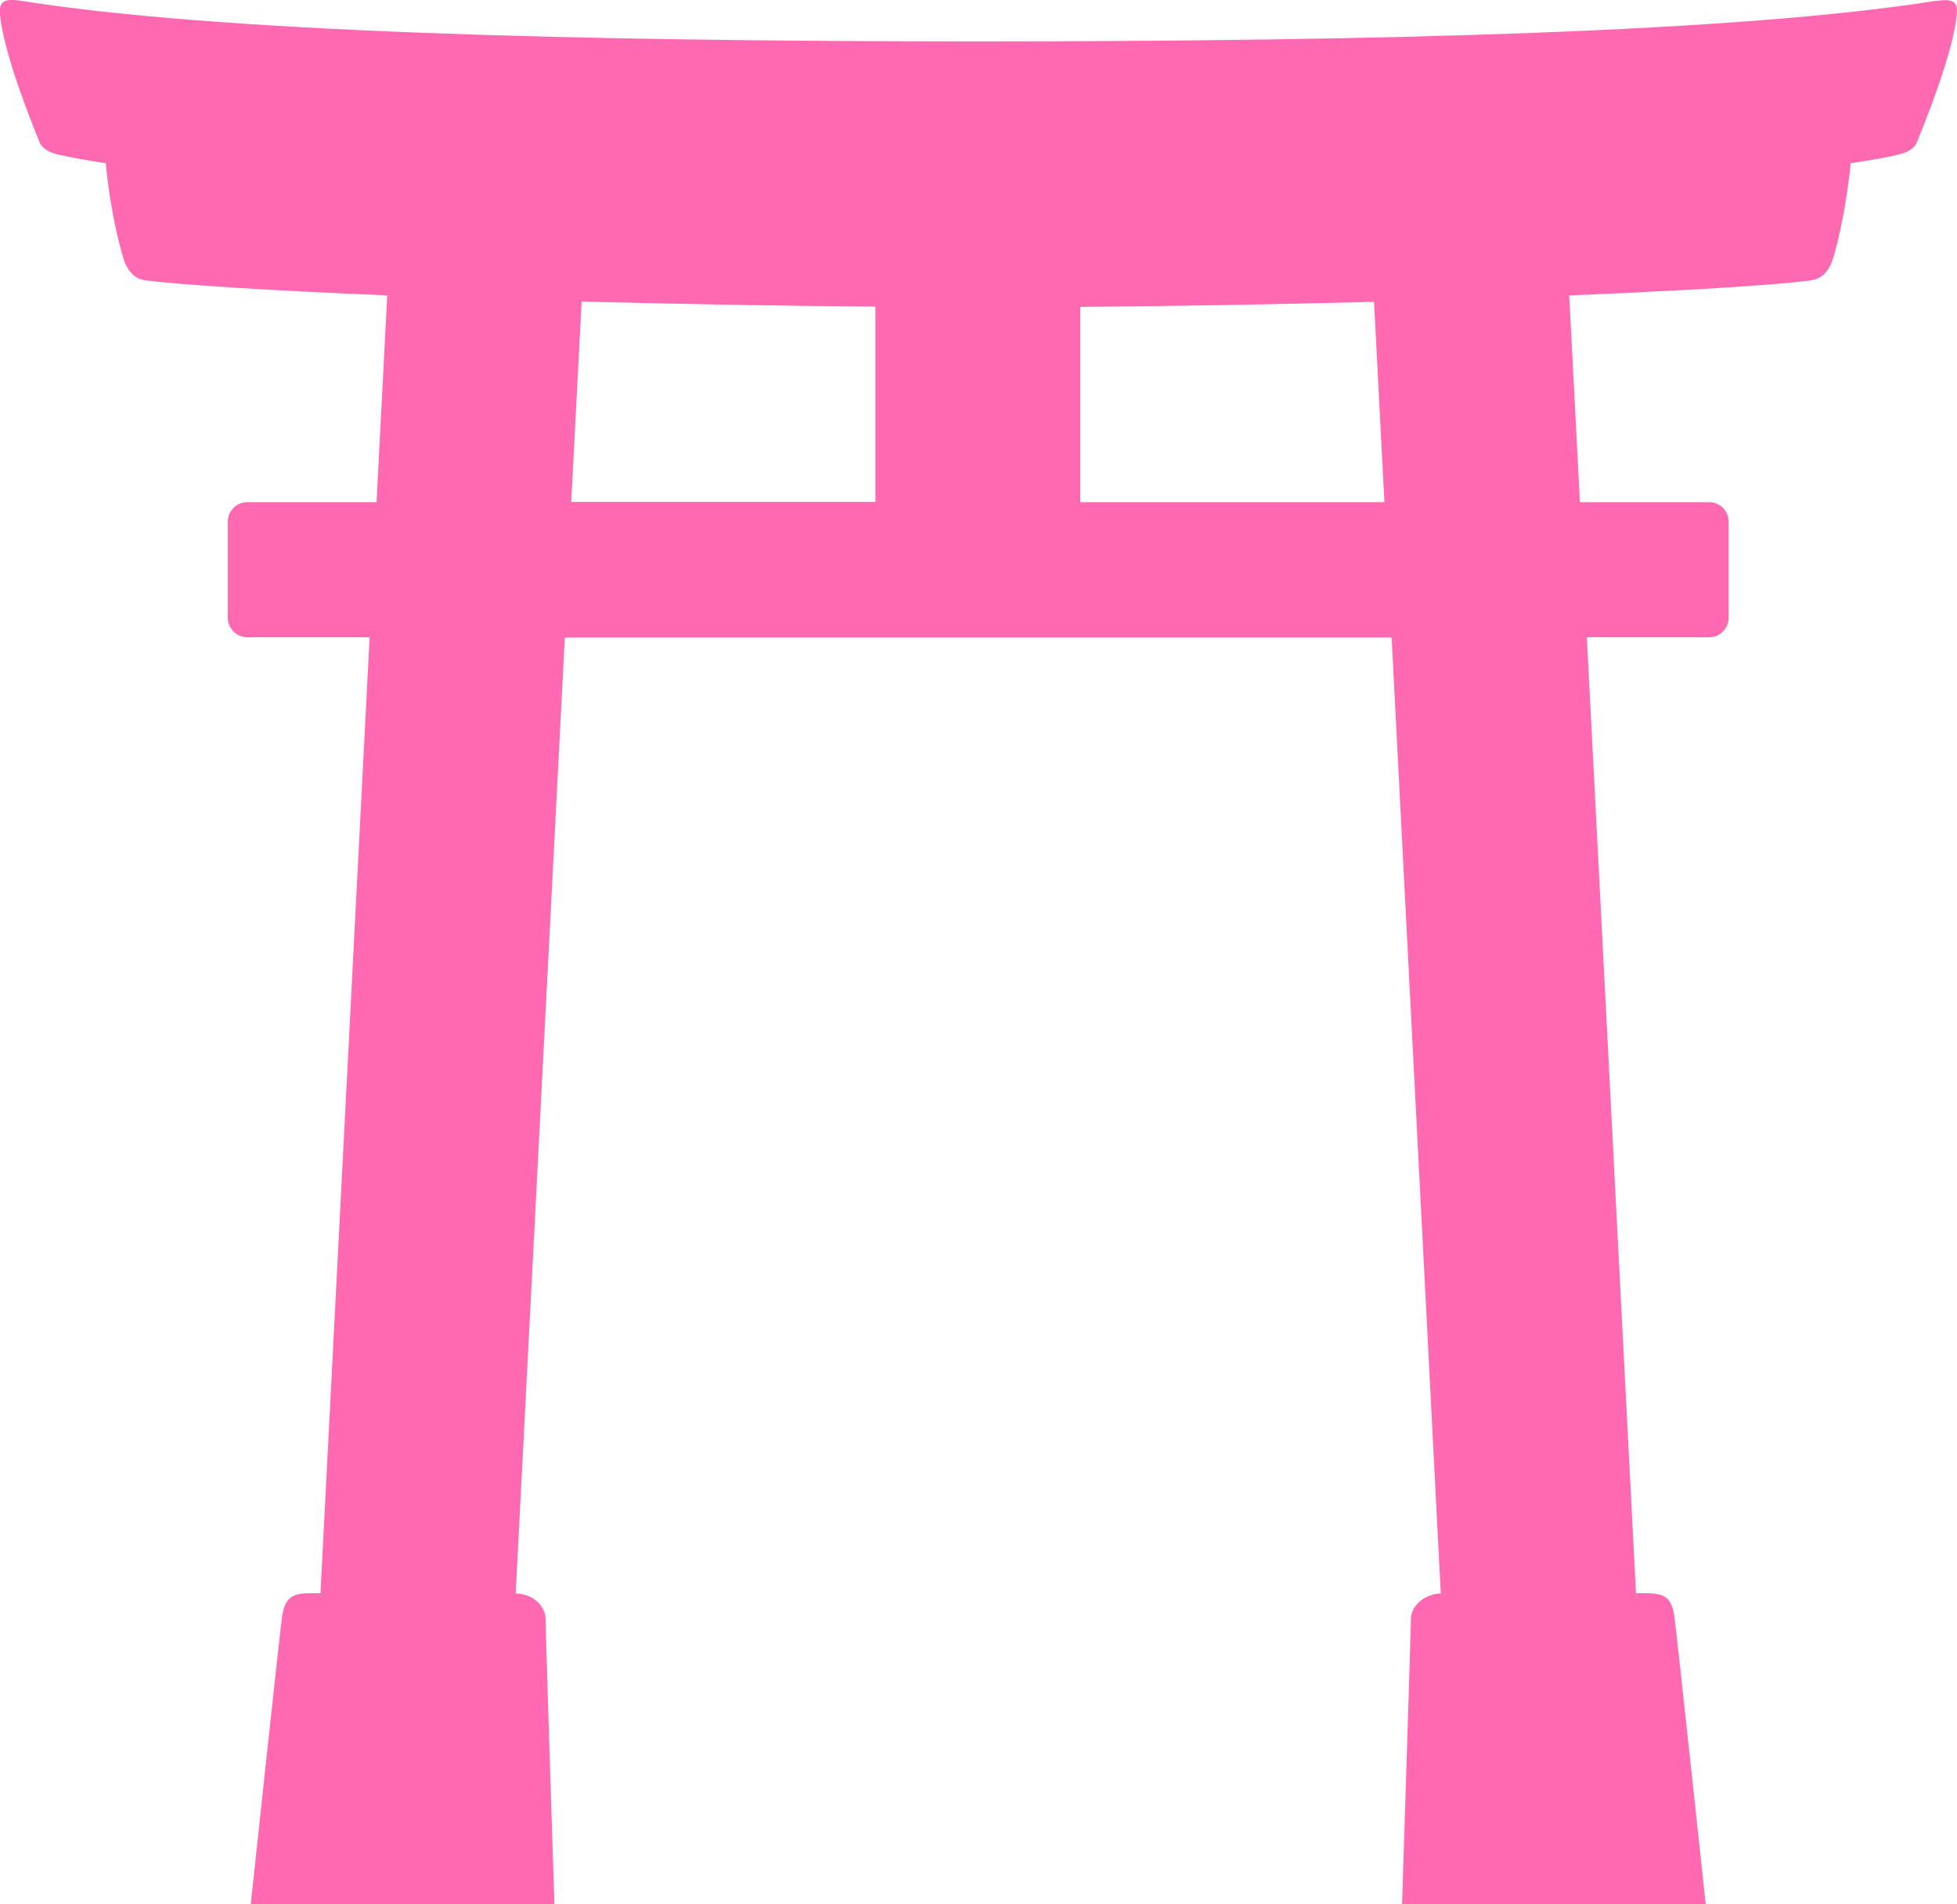 <?xml version="1.0" encoding="UTF-8"?>
<svg id="_レイヤー_2" data-name="レイヤー 2" xmlns="http://www.w3.org/2000/svg" viewBox="0 0 73.28 71.29">
  <defs>
    <style>
      .cls-1 {
        fill: #ff69b1;
        stroke-width: 0px;
      }
    </style>
  </defs>
  <g id="_レイヤー_1-2" data-name="レイヤー 1">
    <path class="cls-1" d="m72.49.03c-7.33,1.17-20.87,1.52-35.85,1.52S8.12,1.2.79.03C.1-.08-.04.09,0,.57c.15,1.43,1.12,3.87,1.48,4.75.1.25.37.39.71.47.43.1,1.03.21,1.77.32.18,1.9.59,3.41.72,3.73.15.36.39.61.79.66,1.36.17,4.67.38,9.03.56l-.4,7.74h-4.84c-.4,0-.73.33-.73.73v3.6c0,.4.33.73.73.73h4.58l-1.84,35.79h-.29c-.67,0-1.03.06-1.15.89-.11.83-1.17,10.75-1.17,10.75h11.37s-.33-10.18-.33-10.66-.44-.95-1.12-.97l1.84-35.79h30.96l1.84,35.79c-.68.03-1.12.51-1.12.97s-.33,10.66-.33,10.66h11.37s-1.06-9.92-1.17-10.75c-.11-.83-.48-.89-1.15-.89h-.29l-1.84-35.79h4.58c.4,0,.73-.33.73-.73v-3.6c0-.4-.33-.73-.73-.73h-4.84l-.4-7.74c4.36-.18,7.67-.38,9.03-.56.4-.05.64-.3.79-.66.13-.31.53-1.83.72-3.73.74-.11,1.34-.21,1.77-.32.35-.08.61-.22.71-.47.36-.88,1.34-3.32,1.49-4.75.05-.48-.09-.64-.78-.53Zm-39.71,18.76h-11.39l.39-7.5c3.49.09,7.25.16,11,.19v7.3Zm7.67,0v-7.3c3.76-.03,7.51-.1,11-.19l.39,7.5h-11.39Z"/>
  </g>
</svg>